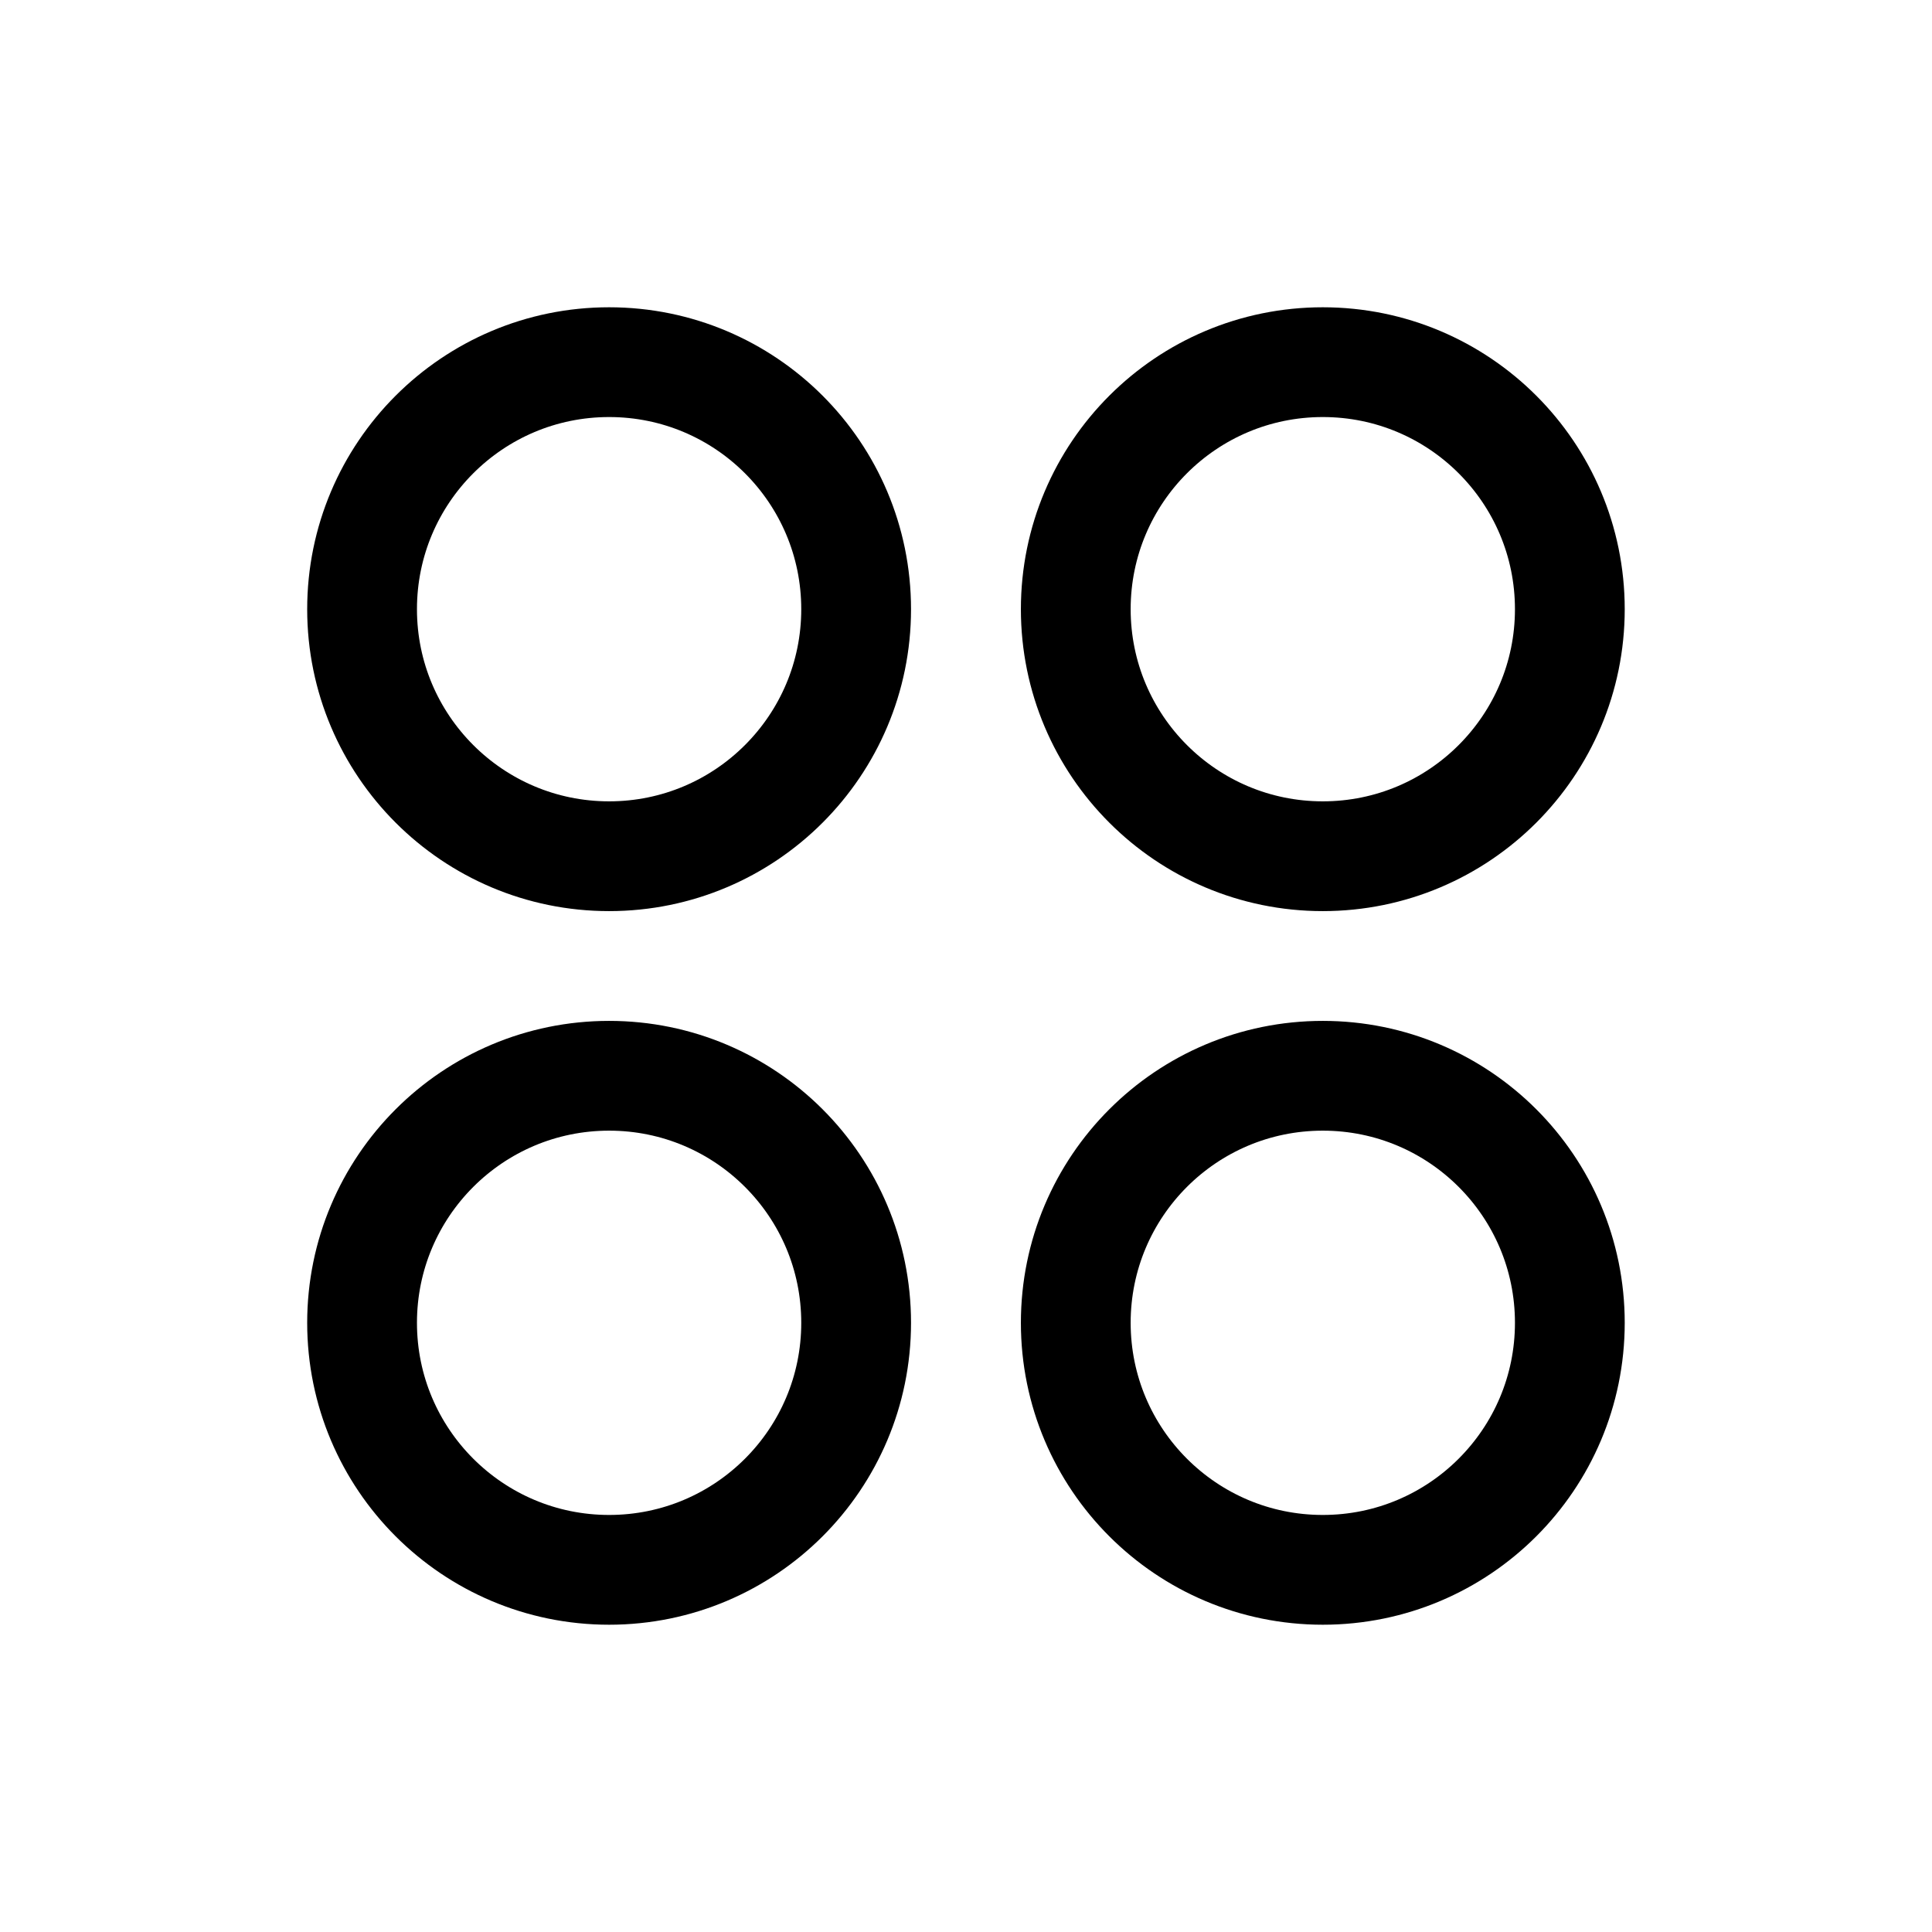 <svg width="22" height="22" viewBox="0 0 22 22" fill="none" xmlns="http://www.w3.org/2000/svg">
<path d="M6.936 9.75C8.49 9.75 9.749 8.49 9.749 6.937C9.749 5.383 8.49 4.124 6.936 4.124C5.383 4.124 4.123 5.383 4.123 6.937C4.123 8.49 5.383 9.75 6.936 9.75Z" stroke="black" stroke-width="1.25" stroke-linecap="round" stroke-linejoin="round"/>
<path d="M15.063 9.75C16.617 9.75 17.876 8.49 17.876 6.937C17.876 5.383 16.617 4.124 15.063 4.124C13.509 4.124 12.25 5.383 12.25 6.937C12.25 8.49 13.509 9.75 15.063 9.75Z" stroke="black" stroke-width="1.25" stroke-linecap="round" stroke-linejoin="round"/>
<path d="M6.936 17.876C8.49 17.876 9.749 16.617 9.749 15.063C9.749 13.509 8.49 12.25 6.936 12.25C5.383 12.25 4.123 13.509 4.123 15.063C4.123 16.617 5.383 17.876 6.936 17.876Z" stroke="black" stroke-width="1.25" stroke-linecap="round" stroke-linejoin="round"/>
<path d="M15.063 17.876C16.617 17.876 17.876 16.617 17.876 15.063C17.876 13.509 16.617 12.25 15.063 12.25C13.509 12.25 12.25 13.509 12.25 15.063C12.25 16.617 13.509 17.876 15.063 17.876Z" stroke="black" stroke-width="1.25" stroke-linecap="round" stroke-linejoin="round"/>
</svg>
